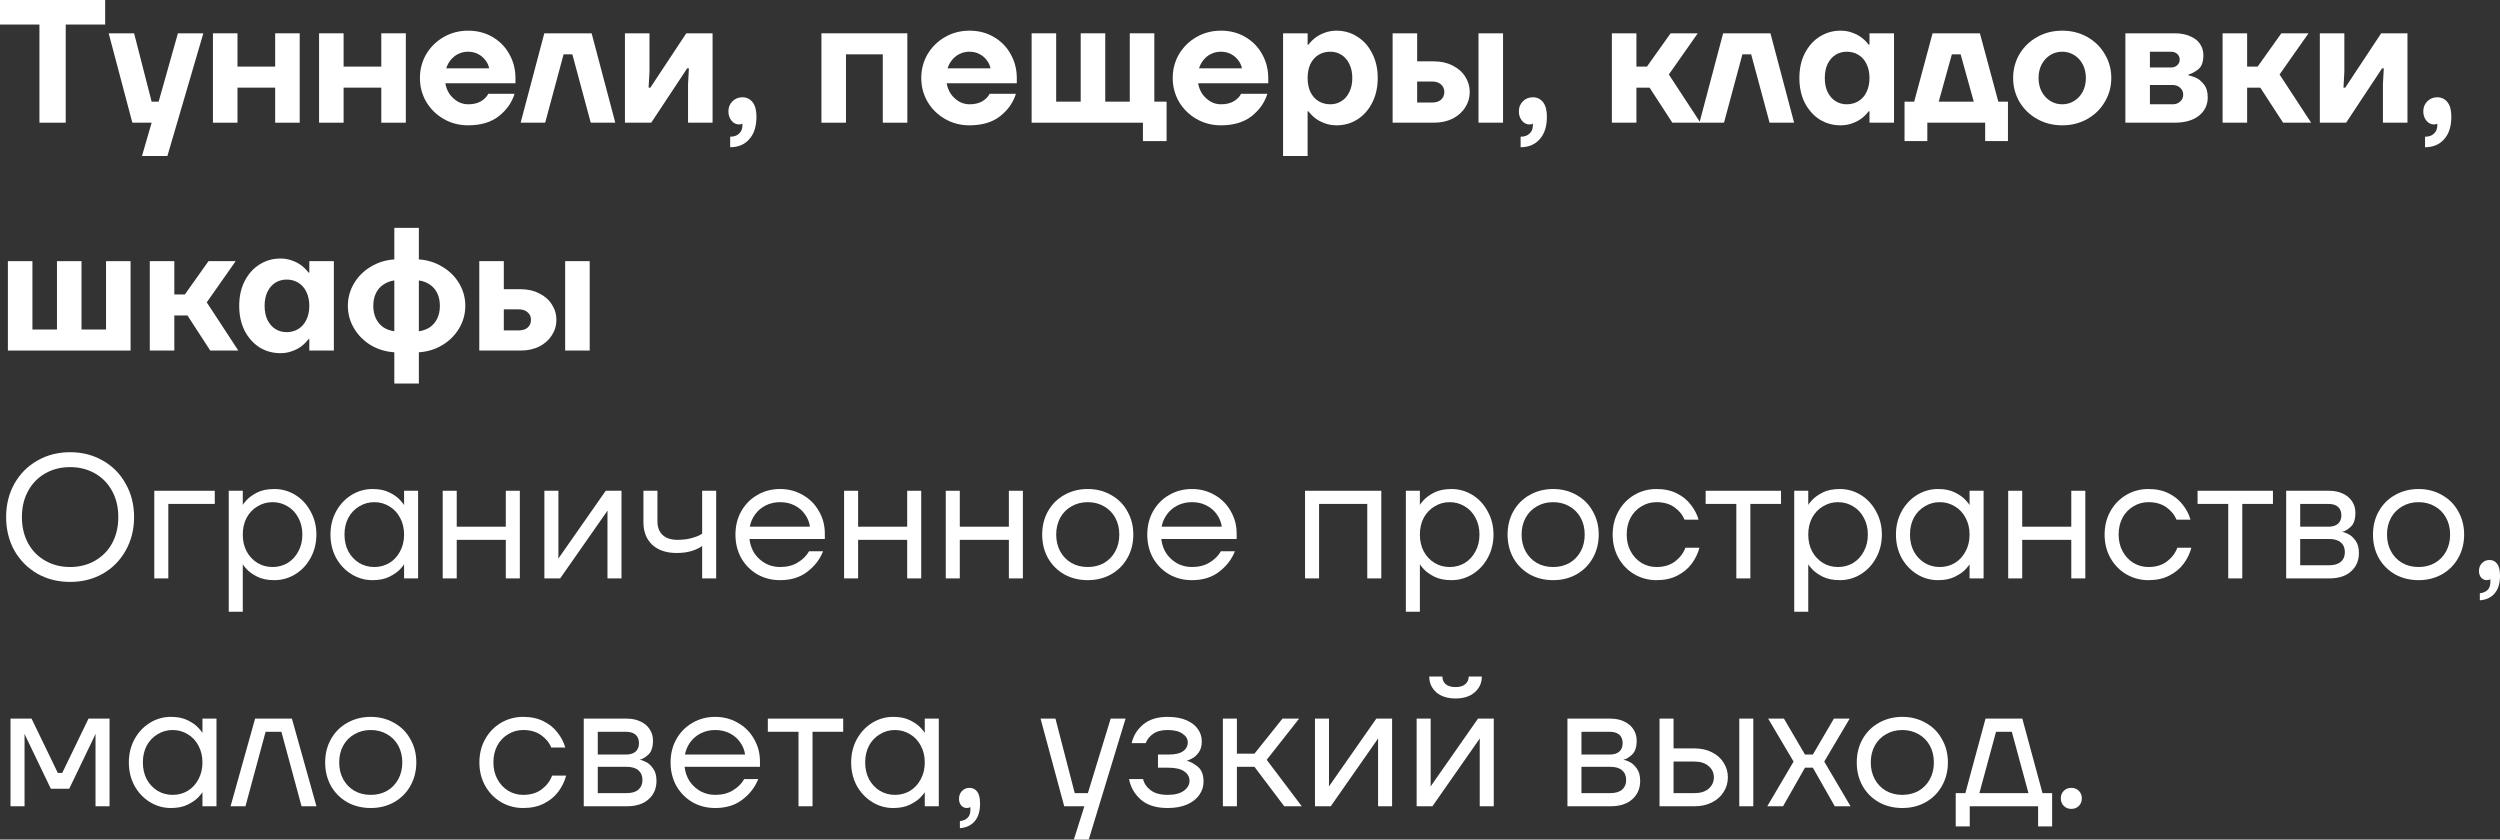 <?xml version="1.0" encoding="UTF-8"?> <svg xmlns="http://www.w3.org/2000/svg" viewBox="0 0 285.268 95.8" fill="none"><rect x="0" y="0" width="285.268" height="95.8" fill="#333333" stroke="none"/><path d="M4.5 14V2.8H0V0H12V2.8H7.5V14H4.5Z" fill="white"></path><path d="M16.202 17.8L17.302 14H15.102L12.402 3.8H15.302L17.302 11.6H18.102L20.302 3.8H23.202L19.102 17.8H16.202Z" fill="white"></path><path d="M24.298 14V3.8H27.098V7.6H31.398V3.8H34.198V14H31.398V10H27.098V14H24.298Z" fill="white"></path><path d="M36.408 14V3.8H39.208V7.6H43.508V3.8H46.308V14H43.508V10H39.208V14H36.408Z" fill="white"></path><path d="M53.417 14.3C52.404 14.3 51.477 14.06 50.637 13.58C49.797 13.1 49.131 12.447 48.637 11.62C48.157 10.793 47.917 9.887 47.917 8.9C47.917 7.913 48.157 7.007 48.637 6.18C49.131 5.353 49.797 4.7 50.637 4.22C51.477 3.74 52.404 3.5 53.417 3.5C54.457 3.5 55.384 3.74 56.197 4.22C57.024 4.7 57.664 5.353 58.117 6.18C58.584 7.007 58.817 7.913 58.817 8.9V9.5H50.817C50.884 9.927 51.037 10.327 51.277 10.7C51.531 11.06 51.844 11.353 52.217 11.58C52.59 11.793 52.991 11.9 53.417 11.9C54.004 11.9 54.49 11.787 54.877 11.56C55.277 11.32 55.557 11.033 55.717 10.7H58.717C58.41 11.7 57.81 12.553 56.917 13.26C56.024 13.953 54.857 14.3 53.417 14.3ZM55.817 7.8C55.75 7.453 55.604 7.14 55.377 6.86C55.164 6.567 54.884 6.333 54.537 6.16C54.204 5.987 53.83 5.9 53.417 5.9C53.004 5.9 52.624 5.987 52.277 6.16C51.931 6.333 51.644 6.567 51.417 6.86C51.191 7.14 51.024 7.453 50.917 7.8H55.817Z" fill="white"></path><path d="M59.409 14L62.109 3.8H67.509L70.209 14H67.409L65.309 6.2H64.309L62.209 14H59.409Z" fill="white"></path><path d="M71.31 14V3.8H74.11V8.2L74.01 10H74.21L78.31 3.8H81.31V14H78.51V9.6L78.61 7.8H78.41L74.31 14H71.31Z" fill="white"></path><path d="M83.317 15.6C83.757 15.6 84.097 15.48 84.337 15.24C84.59 15.013 84.717 14.7 84.717 14.3C84.717 14.273 84.717 14.24 84.717 14.2C84.717 14.16 84.717 14.127 84.717 14.1C84.637 14.167 84.504 14.2 84.317 14.2C83.997 14.2 83.717 14.06 83.477 13.78C83.237 13.487 83.117 13.127 83.117 12.7C83.117 12.247 83.271 11.867 83.577 11.56C83.884 11.253 84.264 11.1 84.717 11.1C85.197 11.1 85.584 11.287 85.877 11.66C86.17 12.033 86.317 12.58 86.317 13.3C86.317 14.42 86.044 15.28 85.497 15.88C84.964 16.493 84.237 16.8 83.317 16.8V15.6Z" fill="white"></path><path d="M93.732 14V3.8H103.532V14H100.732V6.2H96.532V14H93.732Z" fill="white"></path><path d="M110.624 14.3C109.611 14.3 108.684 14.06 107.844 13.58C107.004 13.1 106.337 12.447 105.844 11.62C105.364 10.793 105.124 9.887 105.124 8.9C105.124 7.913 105.364 7.007 105.844 6.18C106.337 5.353 107.004 4.7 107.844 4.22C108.684 3.74 109.611 3.5 110.624 3.5C111.664 3.5 112.591 3.74 113.404 4.22C114.231 4.7 114.871 5.353 115.324 6.18C115.791 7.007 116.024 7.913 116.024 8.9V9.5H108.024C108.091 9.927 108.244 10.327 108.484 10.7C108.738 11.06 109.051 11.353 109.424 11.58C109.797 11.793 110.198 11.9 110.624 11.9C111.211 11.9 111.698 11.787 112.084 11.56C112.484 11.32 112.764 11.033 112.924 10.7H115.924C115.617 11.7 115.017 12.553 114.124 13.26C113.231 13.953 112.064 14.3 110.624 14.3ZM113.024 7.8C112.958 7.453 112.811 7.14 112.584 6.86C112.371 6.567 112.091 6.333 111.744 6.16C111.411 5.987 111.038 5.9 110.624 5.9C110.211 5.9 109.831 5.987 109.484 6.16C109.137 6.333 108.851 6.567 108.624 6.86C108.398 7.14 108.231 7.453 108.124 7.8H113.024Z" fill="white"></path><path d="M130.416 16.1V14H117.716V3.8H120.516V11.6H123.316V3.8H126.116V11.6H128.916V3.8H131.716V11.6H133.116V16.1H130.416Z" fill="white"></path><path d="M139.316 14.3C138.302 14.3 137.376 14.06 136.536 13.58C135.696 13.1 135.029 12.447 134.536 11.62C134.056 10.793 133.816 9.887 133.816 8.9C133.816 7.913 134.056 7.007 134.536 6.18C135.029 5.353 135.696 4.7 136.536 4.22C137.376 3.74 138.302 3.5 139.316 3.5C140.356 3.5 141.282 3.74 142.096 4.22C142.922 4.7 143.562 5.353 144.016 6.18C144.482 7.007 144.716 7.913 144.716 8.9V9.5H136.716C136.782 9.927 136.936 10.327 137.176 10.7C137.429 11.06 137.742 11.353 138.116 11.58C138.489 11.793 138.889 11.9 139.316 11.9C139.902 11.9 140.389 11.787 140.776 11.56C141.176 11.32 141.456 11.033 141.616 10.7H144.616C144.309 11.7 143.709 12.553 142.816 13.26C141.922 13.953 140.756 14.3 139.316 14.3ZM141.716 7.8C141.649 7.453 141.502 7.14 141.276 6.86C141.062 6.567 140.782 6.333 140.436 6.16C140.102 5.987 139.729 5.9 139.316 5.9C138.902 5.9 138.522 5.987 138.176 6.16C137.829 6.333 137.542 6.567 137.316 6.86C137.089 7.14 136.922 7.453 136.816 7.8H141.716Z" fill="white"></path><path d="M146.408 17.8V3.8H149.208V5.1H149.308C149.508 4.82 149.761 4.56 150.068 4.32C150.374 4.08 150.734 3.887 151.148 3.74C151.561 3.58 152.015 3.5 152.508 3.5C153.374 3.5 154.161 3.727 154.868 4.18C155.588 4.62 156.154 5.253 156.568 6.08C156.995 6.893 157.208 7.833 157.208 8.9C157.208 9.967 156.995 10.913 156.568 11.74C156.154 12.553 155.588 13.187 154.868 13.64C154.161 14.08 153.374 14.3 152.508 14.3C152.015 14.3 151.561 14.22 151.148 14.06C150.734 13.913 150.374 13.72 150.068 13.48C149.761 13.24 149.508 12.98 149.308 12.7H149.208V17.8H146.408ZM151.808 11.9C152.274 11.9 152.695 11.78 153.068 11.54C153.454 11.3 153.754 10.953 153.968 10.5C154.195 10.047 154.308 9.513 154.308 8.9C154.308 8.287 154.195 7.753 153.968 7.3C153.754 6.847 153.454 6.5 153.068 6.26C152.695 6.02 152.274 5.9 151.808 5.9C151.301 5.9 150.848 6.02 150.448 6.26C150.061 6.5 149.754 6.847 149.528 7.3C149.315 7.753 149.208 8.287 149.208 8.9C149.208 9.513 149.315 10.047 149.528 10.5C149.754 10.953 150.061 11.3 150.448 11.54C150.848 11.78 151.301 11.9 151.808 11.9Z" fill="white"></path><path d="M158.908 14V3.8H161.708V7H163.608C164.421 7 165.134 7.16 165.748 7.48C166.374 7.787 166.855 8.207 167.188 8.74C167.534 9.273 167.708 9.86 167.708 10.5C167.708 11.14 167.534 11.727 167.188 12.26C166.855 12.793 166.374 13.22 165.748 13.54C165.134 13.847 164.421 14 163.608 14H158.908ZM163.408 11.7C163.848 11.7 164.188 11.593 164.428 11.38C164.681 11.153 164.808 10.86 164.808 10.5C164.808 10.14 164.681 9.853 164.428 9.64C164.188 9.413 163.848 9.3 163.408 9.3H161.708V11.7H163.408ZM168.708 14V3.8H171.508V14H168.708Z" fill="white"></path><path d="M173.513 15.6C173.952 15.6 174.292 15.48 174.533 15.24C174.786 15.013 174.912 14.7 174.912 14.3C174.912 14.273 174.912 14.24 174.912 14.2C174.912 14.16 174.912 14.127 174.912 14.1C174.833 14.167 174.699 14.2 174.513 14.2C174.193 14.2 173.913 14.06 173.672 13.78C173.432 13.487 173.313 13.127 173.313 12.7C173.313 12.247 173.466 11.867 173.772 11.56C174.079 11.253 174.459 11.1 174.912 11.1C175.393 11.1 175.779 11.287 176.073 11.66C176.366 12.033 176.512 12.58 176.512 13.3C176.512 14.42 176.239 15.28 175.693 15.88C175.159 16.493 174.433 16.8 173.513 16.8V15.6Z" fill="white"></path><path d="M183.927 14V3.8H186.727V7.6H187.927L190.627 3.8H193.727L190.427 8.5L194.027 14H190.827L188.227 10H186.727V14H183.927Z" fill="white"></path><path d="M193.921 14L196.621 3.8H202.021L204.721 14H201.921L199.821 6.2H198.821L196.721 14H193.921Z" fill="white"></path><path d="M210.022 14.3C209.155 14.3 208.362 14.08 207.642 13.64C206.935 13.187 206.369 12.553 205.942 11.74C205.529 10.913 205.322 9.967 205.322 8.9C205.322 7.833 205.529 6.893 205.942 6.08C206.369 5.253 206.935 4.62 207.642 4.18C208.362 3.727 209.155 3.5 210.022 3.5C210.515 3.5 210.969 3.58 211.382 3.74C211.795 3.887 212.155 4.08 212.462 4.32C212.768 4.56 213.022 4.82 213.222 5.1H213.322V3.8H216.122V14H213.322V12.7H213.222C213.022 12.98 212.768 13.24 212.462 13.48C212.155 13.72 211.795 13.913 211.382 14.06C210.969 14.22 210.515 14.3 210.022 14.3ZM210.722 11.9C211.228 11.9 211.675 11.78 212.062 11.54C212.462 11.3 212.768 10.953 212.982 10.5C213.209 10.047 213.322 9.513 213.322 8.9C213.322 8.287 213.209 7.753 212.982 7.3C212.768 6.847 212.462 6.5 212.062 6.26C211.675 6.02 211.228 5.9 210.722 5.9C210.255 5.9 209.829 6.02 209.442 6.26C209.068 6.5 208.768 6.847 208.542 7.3C208.329 7.753 208.222 8.287 208.222 8.9C208.222 9.513 208.329 10.047 208.542 10.5C208.768 10.953 209.068 11.3 209.442 11.54C209.829 11.78 210.255 11.9 210.722 11.9Z" fill="white"></path><path d="M217.322 16.1V11.6H218.422L220.522 3.8H225.922L228.022 11.6H229.122V16.1H226.522V14H219.922V16.1H217.322ZM221.222 11.6H225.222L223.722 6.2H222.722L221.222 11.6Z" fill="white"></path><path d="M235.314 14.3C234.261 14.3 233.307 14.06 232.454 13.58C231.601 13.1 230.927 12.447 230.434 11.62C229.954 10.793 229.714 9.887 229.714 8.9C229.714 7.913 229.954 7.007 230.434 6.18C230.927 5.353 231.601 4.7 232.454 4.22C233.307 3.74 234.261 3.5 235.314 3.5C236.367 3.5 237.321 3.74 238.174 4.22C239.027 4.7 239.694 5.353 240.174 6.18C240.667 7.007 240.914 7.913 240.914 8.9C240.914 9.887 240.667 10.793 240.174 11.62C239.694 12.447 239.027 13.1 238.174 13.58C237.321 14.06 236.367 14.3 235.314 14.3ZM235.314 11.9C235.807 11.9 236.261 11.773 236.674 11.52C237.087 11.267 237.414 10.913 237.654 10.46C237.894 10.007 238.014 9.487 238.014 8.9C238.014 8.313 237.894 7.793 237.654 7.34C237.414 6.887 237.087 6.533 236.674 6.28C236.261 6.027 235.807 5.9 235.314 5.9C234.821 5.9 234.367 6.027 233.954 6.28C233.541 6.533 233.214 6.887 232.974 7.34C232.734 7.793 232.614 8.313 232.614 8.9C232.614 9.487 232.734 10.007 232.974 10.46C233.214 10.913 233.541 11.267 233.954 11.52C234.367 11.773 234.821 11.9 235.314 11.9Z" fill="white"></path><path d="M242.521 14V3.8H248.121C248.828 3.8 249.428 3.913 249.922 4.14C250.429 4.353 250.801 4.647 251.041 5.02C251.296 5.393 251.42 5.82 251.42 6.3C251.42 7.073 251.221 7.613 250.821 7.92C250.421 8.227 250.054 8.42 249.721 8.5V8.6C249.907 8.627 250.169 8.707 250.501 8.84C250.833 8.973 251.153 9.227 251.46 9.6C251.768 9.973 251.92 10.473 251.92 11.1C251.92 11.953 251.588 12.653 250.921 13.2C250.254 13.733 249.321 14 248.121 14H242.521ZM247.921 11.9C248.268 11.9 248.554 11.793 248.781 11.58C249.008 11.367 249.121 11.107 249.121 10.8C249.121 10.493 249.008 10.233 248.781 10.02C248.554 9.807 248.268 9.7 247.921 9.7H245.321V11.9H247.921ZM247.721 7.7C248.014 7.7 248.255 7.613 248.441 7.44C248.628 7.267 248.721 7.053 248.721 6.8C248.721 6.547 248.628 6.333 248.441 6.16C248.255 5.987 248.014 5.9 247.721 5.9H245.321V7.7H247.721Z" fill="white"></path><path d="M253.614 14V3.8H256.414V7.6H257.615L260.316 3.8H263.416L260.116 8.5L263.715 14H260.516L257.915 10H256.414V14H253.614Z" fill="white"></path><path d="M264.71 14V3.8H267.507V8.2L267.407 10H267.61L271.709 3.8H274.709V14H271.909V9.6L272.009 7.8H271.809L267.71 14H264.71Z" fill="white"></path><path d="M276.715 15.6C277.155 15.6 277.497 15.48 277.737 15.24C277.989 15.013 278.116 14.7 278.116 14.3C278.116 14.273 278.116 14.24 278.116 14.2C278.116 14.16 278.116 14.127 278.116 14.1C278.036 14.167 277.901 14.2 277.717 14.2C277.397 14.2 277.115 14.06 276.875 13.78C276.635 13.487 276.515 13.127 276.515 12.7C276.515 12.247 276.67 11.867 276.975 11.56C277.282 11.253 277.662 11.1 278.116 11.1C278.596 11.1 278.983 11.287 279.275 11.66C279.57 12.033 279.715 12.58 279.715 13.3C279.715 14.42 279.443 15.28 278.896 15.88C278.361 16.493 277.637 16.8 276.715 16.8V15.6Z" fill="white"></path><path d="M0.9 40V29.8H3.7V37.6H6.5V29.8H9.3V37.6H12.1V29.8H14.9V40H0.9Z" fill="white"></path><path d="M17.091 40V29.8H19.891V33.6H21.091L23.791 29.8H26.891L23.591 34.5L27.191 40H23.991L21.391 36H19.891V40H17.091Z" fill="white"></path><path d="M31.994 40.3C31.128 40.3 30.335 40.08 29.614 39.64C28.908 39.187 28.341 38.553 27.915 37.74C27.501 36.913 27.295 35.967 27.295 34.9C27.295 33.833 27.501 32.893 27.915 32.08C28.341 31.253 28.908 30.62 29.614 30.18C30.335 29.727 31.128 29.5 31.994 29.5C32.488 29.5 32.941 29.58 33.355 29.74C33.768 29.887 34.128 30.08 34.434 30.32C34.741 30.56 34.995 30.82 35.195 31.1H35.295V29.8H38.095V40H35.295V38.7H35.195C34.995 38.98 34.741 39.24 34.434 39.48C34.128 39.72 33.768 39.913 33.355 40.06C32.941 40.22 32.488 40.3 31.994 40.3ZM32.695 37.9C33.201 37.9 33.648 37.78 34.035 37.54C34.434 37.3 34.741 36.953 34.955 36.5C35.181 36.047 35.295 35.513 35.295 34.9C35.295 34.287 35.181 33.753 34.955 33.3C34.741 32.847 34.434 32.5 34.035 32.26C33.648 32.02 33.201 31.9 32.695 31.9C32.228 31.9 31.801 32.02 31.414 32.26C31.041 32.5 30.741 32.847 30.514 33.3C30.301 33.753 30.194 34.287 30.194 34.9C30.194 35.513 30.301 36.047 30.514 36.5C30.741 36.953 31.041 37.3 31.414 37.54C31.801 37.78 32.228 37.9 32.695 37.9Z" fill="white"></path><path d="M44.995 40.2C44.008 40.133 43.108 39.86 42.295 39.38C41.494 38.887 40.861 38.247 40.395 37.46C39.928 36.673 39.694 35.82 39.694 34.9C39.694 33.98 39.928 33.127 40.395 32.34C40.861 31.553 41.494 30.92 42.295 30.44C43.108 29.947 44.008 29.667 44.995 29.6V26H47.795V29.6C48.781 29.667 49.675 29.947 50.474 30.44C51.288 30.92 51.928 31.553 52.395 32.34C52.861 33.127 53.095 33.98 53.095 34.9C53.095 35.82 52.861 36.673 52.395 37.46C51.928 38.247 51.288 38.887 50.474 39.38C49.675 39.86 48.781 40.133 47.795 40.2V43.76H44.995V40.2ZM44.995 32C44.515 32.067 44.095 32.227 43.734 32.48C43.374 32.72 43.094 33.047 42.895 33.46C42.695 33.873 42.595 34.353 42.595 34.9C42.595 35.447 42.695 35.927 42.895 36.34C43.094 36.753 43.374 37.087 43.734 37.34C44.095 37.58 44.515 37.733 44.995 37.8V32ZM47.795 37.8C48.274 37.733 48.695 37.58 49.055 37.34C49.415 37.087 49.695 36.753 49.894 36.34C50.094 35.927 50.194 35.447 50.194 34.9C50.194 34.353 50.094 33.873 49.894 33.46C49.695 33.047 49.415 32.72 49.055 32.48C48.695 32.227 48.274 32.067 47.795 32V37.8Z" fill="white"></path><path d="M54.689 40V29.8H57.489V33H59.389C60.202 33 60.916 33.16 61.529 33.48C62.156 33.787 62.636 34.207 62.969 34.74C63.316 35.273 63.489 35.86 63.489 36.5C63.489 37.14 63.316 37.727 62.969 38.26C62.636 38.793 62.156 39.22 61.529 39.54C60.916 39.847 60.202 40 59.389 40H54.689ZM59.189 37.7C59.629 37.7 59.969 37.593 60.209 37.38C60.462 37.153 60.589 36.86 60.589 36.5C60.589 36.14 60.462 35.853 60.209 35.64C59.969 35.413 59.629 35.3 59.189 35.3H57.489V37.7H59.189ZM64.489 40V29.8H67.289V40H64.489Z" fill="white"></path><path d="M8 66.4C6.613 66.4 5.367 66.087 4.26 65.46C3.153 64.82 2.28 63.94 1.64 62.82C1.013 61.687 0.7 60.413 0.7 59C0.7 57.587 1.013 56.32 1.64 55.2C2.28 54.067 3.153 53.187 4.26 52.56C5.367 51.92 6.613 51.6 8 51.6C9.387 51.6 10.633 51.92 11.74 52.56C12.847 53.187 13.713 54.067 14.34 55.2C14.98 56.32 15.3 57.587 15.3 59C15.3 60.413 14.98 61.687 14.34 62.82C13.713 63.94 12.847 64.82 11.74 65.46C10.633 66.087 9.387 66.4 8 66.4ZM8 64.7C9.053 64.7 10 64.46 10.84 63.98C11.68 63.5 12.333 62.833 12.8 61.98C13.267 61.113 13.5 60.12 13.5 59C13.5 57.88 13.267 56.893 12.8 56.04C12.333 55.173 11.68 54.5 10.84 54.02C10 53.54 9.053 53.3 8 53.3C6.947 53.3 6 53.54 5.16 54.02C4.32 54.5 3.667 55.173 3.2 56.04C2.733 56.893 2.5 57.88 2.5 59C2.5 60.12 2.733 61.113 3.2 61.98C3.667 62.833 4.32 63.5 5.16 63.98C6 64.46 6.947 64.7 8 64.7Z" fill="white"></path><path d="M17.606 66V56H24.506V57.5H19.206V66H17.606Z" fill="white"></path><path d="M26.102 69.8V56H27.702V57.6H27.722C27.722 57.547 27.862 57.367 28.142 57.06C28.422 56.753 28.822 56.467 29.342 56.2C29.876 55.933 30.529 55.8 31.302 55.8C32.169 55.8 32.969 56.027 33.702 56.48C34.436 56.933 35.016 57.56 35.442 58.36C35.882 59.147 36.102 60.027 36.102 61C36.102 61.973 35.882 62.86 35.442 63.66C35.016 64.447 34.436 65.067 33.702 65.52C32.969 65.973 32.169 66.2 31.302 66.2C30.529 66.2 29.876 66.067 29.342 65.8C28.822 65.533 28.422 65.247 28.142 64.94C27.862 64.633 27.722 64.453 27.722 64.4H27.702V69.8H26.102ZM31.102 64.7C31.729 64.7 32.302 64.547 32.822 64.24C33.342 63.92 33.749 63.48 34.042 62.92C34.349 62.36 34.502 61.72 34.502 61C34.502 60.28 34.349 59.64 34.042 59.08C33.749 58.52 33.342 58.087 32.822 57.78C32.302 57.46 31.729 57.3 31.102 57.3C30.476 57.3 29.902 57.46 29.382 57.78C28.862 58.087 28.449 58.52 28.142 59.08C27.849 59.64 27.702 60.28 27.702 61C27.702 61.72 27.849 62.36 28.142 62.92C28.449 63.48 28.862 63.92 29.382 64.24C29.902 64.547 30.476 64.7 31.102 64.7Z" fill="white"></path><path d="M42.509 66.2C41.643 66.2 40.843 65.973 40.109 65.52C39.376 65.067 38.789 64.447 38.349 63.66C37.923 62.86 37.709 61.973 37.709 61C37.709 60.027 37.923 59.147 38.349 58.36C38.789 57.56 39.376 56.933 40.109 56.48C40.843 56.027 41.643 55.8 42.509 55.8C43.283 55.8 43.929 55.933 44.449 56.2C44.983 56.467 45.389 56.76 45.669 57.08C45.949 57.387 46.089 57.567 46.089 57.62H46.109V56H47.709V66H46.109V64.4H46.089C46.089 64.453 45.949 64.633 45.669 64.94C45.389 65.247 44.983 65.533 44.449 65.8C43.929 66.067 43.283 66.2 42.509 66.2ZM42.709 64.7C43.336 64.7 43.909 64.547 44.429 64.24C44.949 63.92 45.356 63.48 45.649 62.92C45.956 62.36 46.109 61.72 46.109 61C46.109 60.28 45.956 59.64 45.649 59.08C45.356 58.52 44.949 58.087 44.429 57.78C43.909 57.46 43.336 57.3 42.709 57.3C42.083 57.3 41.509 57.46 40.989 57.78C40.469 58.087 40.056 58.52 39.749 59.08C39.456 59.64 39.309 60.28 39.309 61C39.309 61.72 39.456 62.36 39.749 62.92C40.056 63.48 40.469 63.92 40.989 64.24C41.509 64.547 42.083 64.7 42.709 64.7Z" fill="white"></path><path d="M50.516 66V56H52.116V60.1H57.716V56H59.316V66H57.716V61.6H52.116V66H50.516Z" fill="white"></path><path d="M62.118 66V56H63.718V63.5L63.698 63.7H63.738L69.118 56H70.918V66H69.318V58.5L69.338 58.3H69.298L63.918 66H62.118Z" fill="white"></path><path d="M80.12 62.3C79.813 62.527 79.406 62.72 78.9 62.88C78.406 63.027 77.846 63.1 77.219 63.1C76.033 63.1 75.099 62.787 74.419 62.16C73.753 61.52 73.42 60.667 73.42 59.6V56H75.019V59.5C75.019 60.153 75.213 60.667 75.6 61.04C75.999 61.413 76.573 61.6 77.32 61.6C77.906 61.6 78.439 61.533 78.92 61.4C79.413 61.267 79.813 61.1 80.12 60.9V56H81.72V66H80.12V62.3Z" fill="white"></path><path d="M89.02 66.2C88.06 66.2 87.194 65.98 86.42 65.54C85.647 65.087 85.034 64.467 84.58 63.68C84.14 62.88 83.92 61.987 83.92 61C83.92 60.013 84.14 59.127 84.58 58.34C85.034 57.54 85.647 56.92 86.42 56.48C87.194 56.027 88.06 55.8 89.02 55.8C89.967 55.8 90.827 56.027 91.6 56.48C92.387 56.92 93 57.533 93.44 58.32C93.894 59.093 94.12 59.953 94.12 60.9V61.5H85.52C85.587 62.113 85.78 62.667 86.1 63.16C86.434 63.64 86.854 64.02 87.36 64.3C87.867 64.567 88.42 64.7 89.02 64.7C89.807 64.7 90.48 64.527 91.04 64.18C91.614 63.833 92.04 63.407 92.32 62.9H93.92C93.56 63.82 92.96 64.6 92.12 65.24C91.294 65.88 90.26 66.2 89.02 66.2ZM92.42 60.1C92.354 59.593 92.167 59.127 91.86 58.7C91.567 58.273 91.174 57.933 90.68 57.68C90.187 57.427 89.634 57.3 89.02 57.3C88.407 57.3 87.854 57.427 87.36 57.68C86.867 57.933 86.467 58.273 86.16 58.7C85.854 59.127 85.654 59.593 85.56 60.1H92.42Z" fill="white"></path><path d="M96.317 66V56H97.917V60.1H103.517V56H105.117V66H103.517V61.6H97.917V66H96.317Z" fill="white"></path><path d="M107.919 66V56H109.519V60.1H115.119V56H116.719V66H115.119V61.6H109.519V66H107.919Z" fill="white"></path><path d="M124.12 66.2C123.134 66.2 122.24 65.98 121.44 65.54C120.654 65.087 120.034 64.467 119.58 63.68C119.14 62.88 118.92 61.987 118.92 61C118.92 60.013 119.14 59.127 119.58 58.34C120.034 57.54 120.654 56.92 121.44 56.48C122.24 56.027 123.134 55.8 124.12 55.8C125.107 55.8 125.994 56.027 126.78 56.48C127.58 56.92 128.2 57.54 128.64 58.34C129.094 59.127 129.32 60.013 129.32 61C129.32 61.987 129.094 62.88 128.64 63.68C128.2 64.467 127.58 65.087 126.78 65.54C125.994 65.98 125.107 66.2 124.12 66.2ZM124.12 64.7C124.814 64.7 125.434 64.547 125.98 64.24C126.527 63.92 126.954 63.48 127.26 62.92C127.567 62.36 127.72 61.72 127.72 61C127.72 60.28 127.567 59.64 127.26 59.08C126.954 58.52 126.527 58.087 125.98 57.78C125.434 57.46 124.814 57.3 124.12 57.3C123.427 57.3 122.807 57.46 122.26 57.78C121.714 58.087 121.287 58.52 120.98 59.08C120.674 59.64 120.52 60.28 120.52 61C120.52 61.72 120.674 62.36 120.98 62.92C121.287 63.48 121.714 63.92 122.26 64.24C122.807 64.547 123.427 64.7 124.12 64.7Z" fill="white"></path><path d="M136.013 66.2C135.052 66.2 134.186 65.98 133.412 65.54C132.639 65.087 132.026 64.467 131.572 63.68C131.133 62.88 130.913 61.987 130.913 61C130.913 60.013 131.133 59.127 131.572 58.34C132.026 57.54 132.639 56.92 133.412 56.48C134.186 56.027 135.052 55.8 136.013 55.8C136.959 55.8 137.819 56.027 138.593 56.48C139.379 56.92 139.992 57.533 140.433 58.32C140.886 59.093 141.112 59.953 141.112 60.9V61.5H132.512C132.579 62.113 132.772 62.667 133.092 63.16C133.426 63.64 133.846 64.02 134.352 64.3C134.859 64.567 135.413 64.7 136.013 64.7C136.799 64.7 137.472 64.527 138.032 64.18C138.606 63.833 139.032 63.407 139.312 62.9H140.913C140.552 63.82 139.952 64.6 139.113 65.24C138.286 65.88 137.253 66.2 136.013 66.2ZM139.413 60.1C139.346 59.593 139.159 59.127 138.853 58.7C138.559 58.273 138.166 57.933 137.673 57.68C137.179 57.427 136.626 57.3 136.013 57.3C135.399 57.3 134.846 57.427 134.352 57.68C133.859 57.933 133.459 58.273 133.152 58.7C132.846 59.127 132.646 59.593 132.552 60.1H139.413Z" fill="white"></path><path d="M148.915 66V56H157.615V66H156.015V57.5H150.515V66H148.915Z" fill="white"></path><path d="M160.419 69.8V56H162.019V57.6H162.039C162.039 57.547 162.179 57.367 162.459 57.06C162.739 56.753 163.139 56.467 163.659 56.2C164.192 55.933 164.845 55.8 165.619 55.8C166.485 55.8 167.285 56.027 168.019 56.48C168.752 56.933 169.332 57.56 169.759 58.36C170.199 59.147 170.419 60.027 170.419 61C170.419 61.973 170.199 62.86 169.759 63.66C169.332 64.447 168.752 65.067 168.019 65.52C167.285 65.973 166.485 66.2 165.619 66.2C164.845 66.2 164.192 66.067 163.659 65.8C163.139 65.533 162.739 65.247 162.459 64.94C162.179 64.633 162.039 64.453 162.039 64.4H162.019V69.8H160.419ZM165.419 64.7C166.045 64.7 166.619 64.547 167.139 64.24C167.659 63.92 168.066 63.48 168.359 62.92C168.665 62.36 168.819 61.72 168.819 61C168.819 60.28 168.665 59.64 168.359 59.08C168.066 58.52 167.659 58.087 167.139 57.78C166.619 57.46 166.045 57.3 165.419 57.3C164.792 57.3 164.219 57.46 163.699 57.78C163.179 58.087 162.765 58.52 162.459 59.08C162.165 59.64 162.019 60.28 162.019 61C162.019 61.72 162.165 62.36 162.459 62.92C162.765 63.48 163.179 63.92 163.699 64.24C164.219 64.547 164.792 64.7 165.419 64.7Z" fill="white"></path><path d="M177.226 66.2C176.239 66.2 175.346 65.98 174.546 65.54C173.759 65.087 173.139 64.467 172.686 63.68C172.246 62.88 172.026 61.987 172.026 61C172.026 60.013 172.246 59.127 172.686 58.34C173.139 57.54 173.759 56.92 174.546 56.48C175.346 56.027 176.239 55.8 177.226 55.8C178.213 55.8 179.099 56.027 179.886 56.48C180.686 56.92 181.306 57.54 181.746 58.34C182.199 59.127 182.426 60.013 182.426 61C182.426 61.987 182.199 62.88 181.746 63.68C181.306 64.467 180.686 65.087 179.886 65.54C179.099 65.98 178.213 66.2 177.226 66.2ZM177.226 64.7C177.919 64.7 178.539 64.547 179.086 64.24C179.632 63.92 180.059 63.48 180.366 62.92C180.673 62.36 180.826 61.72 180.826 61C180.826 60.28 180.673 59.64 180.366 59.08C180.059 58.52 179.632 58.087 179.086 57.78C178.539 57.46 177.919 57.3 177.226 57.3C176.532 57.3 175.912 57.46 175.366 57.78C174.819 58.087 174.392 58.52 174.086 59.08C173.779 59.64 173.626 60.28 173.626 61C173.626 61.72 173.779 62.36 174.086 62.92C174.392 63.48 174.819 63.92 175.366 64.24C175.912 64.547 176.532 64.7 177.226 64.7Z" fill="white"></path><path d="M189.018 66.2C188.098 66.2 187.251 65.973 186.478 65.52C185.718 65.067 185.118 64.447 184.678 63.66C184.238 62.873 184.018 61.987 184.018 61C184.018 60.013 184.238 59.127 184.678 58.34C185.118 57.553 185.718 56.933 186.478 56.48C187.251 56.027 188.098 55.8 189.018 55.8C189.911 55.8 190.685 55.967 191.338 56.3C192.005 56.633 192.538 57.067 192.938 57.6C193.351 58.12 193.645 58.687 193.818 59.3H192.218C191.991 58.74 191.605 58.267 191.058 57.88C190.511 57.493 189.831 57.3 189.018 57.3C188.391 57.3 187.818 57.46 187.298 57.78C186.778 58.087 186.365 58.52 186.058 59.08C185.765 59.64 185.618 60.28 185.618 61C185.618 61.72 185.771 62.36 186.078 62.92C186.385 63.48 186.798 63.92 187.318 64.24C187.838 64.547 188.405 64.7 189.018 64.7C189.871 64.7 190.578 64.487 191.138 64.06C191.698 63.633 192.091 63.113 192.318 62.5H193.918C193.745 63.153 193.451 63.76 193.038 64.32C192.625 64.88 192.078 65.333 191.398 65.68C190.731 66.027 189.938 66.2 189.018 66.2Z" fill="white"></path><path d="M198.127 66V57.5H194.627V56H203.227V57.5H199.727V66H198.127Z" fill="white"></path><path d="M204.735 69.8V56H206.335V57.6H206.355C206.355 57.547 206.495 57.367 206.775 57.06C207.055 56.753 207.455 56.467 207.975 56.2C208.508 55.933 209.162 55.8 209.935 55.8C210.802 55.8 211.602 56.027 212.335 56.48C213.068 56.933 213.648 57.56 214.075 58.36C214.515 59.147 214.735 60.027 214.735 61C214.735 61.973 214.515 62.86 214.075 63.66C213.648 64.447 213.068 65.067 212.335 65.52C211.602 65.973 210.802 66.2 209.935 66.2C209.162 66.2 208.508 66.067 207.975 65.8C207.455 65.533 207.055 65.247 206.775 64.94C206.495 64.633 206.355 64.453 206.355 64.4H206.335V69.8H204.735ZM209.735 64.7C210.362 64.7 210.935 64.547 211.455 64.24C211.975 63.92 212.382 63.48 212.675 62.92C212.982 62.36 213.135 61.72 213.135 61C213.135 60.28 212.982 59.64 212.675 59.08C212.382 58.52 211.975 58.087 211.455 57.78C210.935 57.46 210.362 57.3 209.735 57.3C209.108 57.3 208.535 57.46 208.015 57.78C207.495 58.087 207.082 58.52 206.775 59.08C206.482 59.64 206.335 60.28 206.335 61C206.335 61.72 206.482 62.36 206.775 62.92C207.082 63.48 207.495 63.92 208.015 64.24C208.535 64.547 209.108 64.7 209.735 64.7Z" fill="white"></path><path d="M221.142 66.2C220.276 66.2 219.475 65.973 218.742 65.52C218.009 65.067 217.422 64.447 216.982 63.66C216.556 62.86 216.342 61.973 216.342 61C216.342 60.027 216.556 59.147 216.982 58.36C217.422 57.56 218.009 56.933 218.742 56.48C219.475 56.027 220.276 55.8 221.142 55.8C221.915 55.8 222.562 55.933 223.082 56.2C223.616 56.467 224.022 56.76 224.302 57.08C224.582 57.387 224.722 57.567 224.722 57.62H224.742V56H226.342V66H224.742V64.4H224.722C224.722 64.453 224.582 64.633 224.302 64.94C224.022 65.247 223.616 65.533 223.082 65.8C222.562 66.067 221.915 66.2 221.142 66.2ZM221.342 64.7C221.969 64.7 222.542 64.547 223.062 64.24C223.582 63.92 223.989 63.48 224.282 62.92C224.589 62.36 224.742 61.72 224.742 61C224.742 60.28 224.589 59.64 224.282 59.08C223.989 58.52 223.582 58.087 223.062 57.78C222.542 57.46 221.969 57.3 221.342 57.3C220.715 57.3 220.142 57.46 219.622 57.78C219.102 58.087 218.689 58.52 218.382 59.08C218.089 59.64 217.942 60.28 217.942 61C217.942 61.72 218.089 62.36 218.382 62.92C218.689 63.48 219.102 63.92 219.622 64.24C220.142 64.547 220.715 64.7 221.342 64.7Z" fill="white"></path><path d="M229.149 66V56H230.749V60.1H236.349V56H237.949V66H236.349V61.6H230.749V66H229.149Z" fill="white"></path><path d="M245.151 66.2C244.231 66.2 243.384 65.973 242.611 65.52C241.851 65.067 241.251 64.447 240.811 63.66C240.371 62.873 240.151 61.987 240.151 61C240.151 60.013 240.371 59.127 240.811 58.34C241.251 57.553 241.851 56.933 242.611 56.48C243.384 56.027 244.231 55.8 245.151 55.8C246.044 55.8 246.817 55.967 247.471 56.3C248.137 56.633 248.671 57.067 249.071 57.6C249.484 58.12 249.777 58.687 249.952 59.3H248.351C248.124 58.74 247.737 58.267 247.191 57.88C246.644 57.493 245.964 57.3 245.151 57.3C244.524 57.3 243.951 57.46 243.431 57.78C242.911 58.087 242.497 58.52 242.191 59.08C241.897 59.64 241.751 60.28 241.751 61C241.751 61.72 241.904 62.36 242.211 62.92C242.517 63.48 242.931 63.92 243.451 64.24C243.971 64.547 244.538 64.7 245.151 64.7C246.004 64.7 246.711 64.487 247.271 64.06C247.831 63.633 248.224 63.113 248.451 62.5H250.052C249.877 63.153 249.584 63.76 249.171 64.32C248.757 64.88 248.211 65.333 247.531 65.68C246.864 66.027 246.071 66.2 245.151 66.2Z" fill="white"></path><path d="M254.258 66V57.5H250.759V56H259.359V57.5H255.859V66H254.258Z" fill="white"></path><path d="M260.868 66V56H265.769C266.381 56 266.915 56.113 267.368 56.34C267.822 56.553 268.167 56.853 268.409 57.24C268.649 57.613 268.769 58.033 268.769 58.5C268.769 59.247 268.594 59.78 268.247 60.1C267.902 60.42 267.582 60.613 267.288 60.68H267.268V60.7H267.288C267.475 60.727 267.707 60.813 267.987 60.96C268.267 61.093 268.534 61.34 268.789 61.7C269.041 62.047 269.169 62.513 269.169 63.1C269.169 63.967 268.869 64.667 268.267 65.2C267.682 65.733 266.855 66 265.789 66H260.868ZM265.769 64.5C266.356 64.5 266.8 64.367 267.108 64.1C267.415 63.833 267.567 63.467 267.567 63C267.567 62.533 267.415 62.167 267.108 61.9C266.8 61.633 266.356 61.5 265.769 61.5H262.469V64.5H265.769ZM265.669 60.1C266.161 60.1 266.536 59.987 266.788 59.76C267.04 59.533 267.168 59.213 267.168 58.8C267.168 58.387 267.04 58.067 266.788 57.84C266.536 57.613 266.161 57.5 265.669 57.5H262.469V60.1H265.669Z" fill="white"></path><path d="M275.976 66.2C274.989 66.2 274.095 65.98 273.295 65.54C272.508 65.087 271.889 64.467 271.437 63.68C270.995 62.88 270.775 61.987 270.775 61C270.775 60.013 270.995 59.127 271.437 58.34C271.889 57.54 272.508 56.92 273.295 56.48C274.095 56.027 274.989 55.8 275.976 55.8C276.962 55.8 277.849 56.027 278.636 56.48C279.435 56.92 280.055 57.54 280.497 58.34C280.949 59.127 281.176 60.013 281.176 61C281.176 61.987 280.949 62.88 280.497 63.68C280.055 64.467 279.435 65.087 278.636 65.54C277.849 65.98 276.962 66.2 275.976 66.2ZM275.976 64.7C276.67 64.7 277.289 64.547 277.836 64.24C278.384 63.92 278.808 63.48 279.115 62.92C279.423 62.36 279.575 61.72 279.575 61C279.575 60.28 279.423 59.64 279.115 59.08C278.808 58.52 278.384 58.087 277.836 57.78C277.289 57.46 276.67 57.3 275.976 57.3C275.284 57.3 274.662 57.46 274.117 57.78C273.57 58.087 273.143 58.52 272.836 59.08C272.528 59.64 272.376 60.28 272.376 61C272.376 61.72 272.528 62.36 272.836 62.92C273.143 63.48 273.57 63.92 274.117 64.24C274.662 64.547 275.284 64.7 275.976 64.7Z" fill="white"></path><path d="M282.967 67.7C283.367 67.647 283.667 67.513 283.869 67.3C284.069 67.1 284.169 66.8 284.169 66.4C284.169 66.373 284.169 66.32 284.169 66.24C284.169 66.173 284.169 66.127 284.169 66.1C284.034 66.167 283.902 66.2 283.769 66.2C283.514 66.2 283.302 66.107 283.127 65.92C282.955 65.72 282.867 65.467 282.867 65.16C282.867 64.787 282.982 64.487 283.207 64.26C283.434 64.02 283.722 63.9 284.069 63.9C284.441 63.9 284.733 64.047 284.948 64.34C285.161 64.62 285.268 65.073 285.268 65.7C285.268 66.58 285.061 67.253 284.648 67.72C284.249 68.187 283.687 68.447 282.967 68.5V67.7Z" fill="white"></path><path d="M1.2 92V82H3.6L6.6 88.2H7.1L10.1 82H12.5V92H10.9V84L10.92 83.8H10.88L7.9 90H5.8L2.82 83.8H2.78L2.8 84V92H1.2Z" fill="white"></path><path d="M19.502 92.2C18.635 92.2 17.835 91.973 17.102 91.52C16.368 91.067 15.782 90.447 15.342 89.66C14.915 88.86 14.702 87.973 14.702 87C14.702 86.027 14.915 85.147 15.342 84.36C15.782 83.56 16.368 82.933 17.102 82.48C17.835 82.027 18.635 81.8 19.502 81.8C20.275 81.8 20.922 81.933 21.442 82.2C21.975 82.467 22.382 82.76 22.662 83.08C22.942 83.387 23.082 83.567 23.082 83.62H23.102V82H24.702V92H23.102V90.4H23.082C23.082 90.453 22.942 90.633 22.662 90.94C22.382 91.247 21.975 91.533 21.442 91.8C20.922 92.067 20.275 92.2 19.502 92.2ZM19.702 90.7C20.328 90.7 20.902 90.547 21.422 90.24C21.942 89.92 22.348 89.48 22.642 88.92C22.948 88.36 23.102 87.72 23.102 87C23.102 86.28 22.948 85.64 22.642 85.08C22.348 84.52 21.942 84.087 21.422 83.78C20.902 83.46 20.328 83.3 19.702 83.3C19.075 83.3 18.502 83.46 17.982 83.78C17.462 84.087 17.048 84.52 16.742 85.08C16.448 85.64 16.302 86.28 16.302 87C16.302 87.72 16.448 88.36 16.742 88.92C17.048 89.48 17.462 89.92 17.982 90.24C18.502 90.547 19.075 90.7 19.702 90.7Z" fill="white"></path><path d="M26.309 92L29.109 82H33.309L36.109 92H34.409L32.109 83.5H30.309L28.009 92H26.309Z" fill="white"></path><path d="M42.304 92.2C41.317 92.2 40.424 91.98 39.624 91.54C38.837 91.087 38.217 90.467 37.764 89.68C37.324 88.88 37.104 87.987 37.104 87C37.104 86.013 37.324 85.127 37.764 84.34C38.217 83.54 38.837 82.92 39.624 82.48C40.424 82.027 41.317 81.8 42.304 81.8C43.291 81.8 44.177 82.027 44.964 82.48C45.764 82.92 46.384 83.54 46.824 84.34C47.277 85.127 47.504 86.013 47.504 87C47.504 87.987 47.277 88.88 46.824 89.68C46.384 90.467 45.764 91.087 44.964 91.54C44.177 91.98 43.291 92.2 42.304 92.2ZM42.304 90.7C42.997 90.7 43.617 90.547 44.164 90.24C44.711 89.92 45.137 89.48 45.444 88.92C45.751 88.36 45.904 87.72 45.904 87C45.904 86.28 45.751 85.64 45.444 85.08C45.137 84.52 44.711 84.087 44.164 83.78C43.617 83.46 42.997 83.3 42.304 83.3C41.611 83.3 40.991 83.46 40.444 83.78C39.897 84.087 39.471 84.52 39.164 85.08C38.857 85.64 38.704 86.28 38.704 87C38.704 87.72 38.857 88.36 39.164 88.92C39.471 89.48 39.897 89.92 40.444 90.24C40.991 90.547 41.611 90.7 42.304 90.7Z" fill="white"></path><path d="M59.702 92.2C58.782 92.2 57.935 91.973 57.162 91.52C56.402 91.067 55.802 90.447 55.361 89.66C54.922 88.873 54.702 87.987 54.702 87C54.702 86.013 54.922 85.127 55.361 84.34C55.802 83.553 56.402 82.933 57.162 82.48C57.935 82.027 58.782 81.8 59.702 81.8C60.595 81.8 61.368 81.967 62.022 82.3C62.688 82.633 63.222 83.067 63.621 83.6C64.035 84.12 64.328 84.687 64.502 85.3H62.902C62.675 84.74 62.288 84.267 61.742 83.88C61.195 83.493 60.515 83.3 59.702 83.3C59.075 83.3 58.502 83.46 57.982 83.78C57.462 84.087 57.048 84.52 56.742 85.08C56.448 85.64 56.301 86.28 56.301 87C56.301 87.72 56.455 88.36 56.762 88.92C57.068 89.48 57.481 89.92 58.002 90.24C58.522 90.547 59.088 90.7 59.702 90.7C60.555 90.7 61.262 90.487 61.821 90.06C62.382 89.633 62.775 89.113 63.002 88.5H64.601C64.428 89.153 64.135 89.76 63.722 90.32C63.308 90.88 62.761 91.333 62.081 91.68C61.415 92.027 60.622 92.2 59.702 92.2Z" fill="white"></path><path d="M66.61 92V82H71.51C72.124 82 72.657 82.113 73.11 82.34C73.563 82.553 73.91 82.853 74.15 83.24C74.39 83.613 74.51 84.033 74.51 84.5C74.51 85.247 74.337 85.78 73.99 86.1C73.644 86.42 73.324 86.613 73.03 86.68H73.01V86.7H73.03C73.217 86.727 73.45 86.813 73.73 86.96C74.01 87.093 74.277 87.34 74.53 87.7C74.783 88.047 74.91 88.513 74.91 89.1C74.91 89.967 74.61 90.667 74.01 91.2C73.424 91.733 72.597 92 71.53 92H66.61ZM71.51 90.5C72.097 90.5 72.543 90.367 72.85 90.1C73.157 89.833 73.31 89.467 73.31 89C73.31 88.533 73.157 88.167 72.85 87.9C72.543 87.633 72.097 87.5 71.51 87.5H68.21V90.5H71.51ZM71.41 86.1C71.904 86.1 72.277 85.987 72.53 85.76C72.784 85.533 72.91 85.213 72.91 84.8C72.91 84.387 72.784 84.067 72.53 83.84C72.277 83.613 71.904 83.5 71.41 83.5H68.21V86.1H71.41Z" fill="white"></path><path d="M81.618 92.2C80.658 92.2 79.791 91.98 79.018 91.54C78.245 91.087 77.631 90.467 77.178 89.68C76.738 88.88 76.518 87.987 76.518 87C76.518 86.013 76.738 85.127 77.178 84.34C77.631 83.54 78.245 82.92 79.018 82.48C79.791 82.027 80.658 81.8 81.618 81.8C82.565 81.8 83.425 82.027 84.198 82.48C84.985 82.92 85.598 83.533 86.038 84.32C86.491 85.093 86.718 85.953 86.718 86.9V87.5H78.118C78.185 88.113 78.378 88.667 78.698 89.16C79.031 89.64 79.451 90.02 79.958 90.3C80.465 90.567 81.018 90.7 81.618 90.7C82.405 90.7 83.078 90.527 83.638 90.18C84.211 89.833 84.638 89.407 84.918 88.9H86.518C86.158 89.82 85.558 90.6 84.718 91.24C83.891 91.88 82.858 92.2 81.618 92.2ZM85.018 86.1C84.951 85.593 84.765 85.127 84.458 84.7C84.165 84.273 83.771 83.933 83.278 83.68C82.785 83.427 82.231 83.3 81.618 83.3C81.005 83.3 80.451 83.427 79.958 83.68C79.465 83.933 79.065 84.273 78.758 84.7C78.451 85.127 78.251 85.593 78.158 86.1H85.018Z" fill="white"></path><path d="M91.115 92V83.5H87.615V82H96.215V83.5H92.715V92H91.115Z" fill="white"></path><path d="M101.923 92.2C101.057 92.2 100.257 91.973 99.524 91.52C98.79 91.067 98.203 90.447 97.763 89.66C97.337 88.86 97.123 87.973 97.123 87C97.123 86.027 97.337 85.147 97.763 84.36C98.203 83.56 98.79 82.933 99.524 82.48C100.257 82.027 101.057 81.8 101.923 81.8C102.697 81.8 103.343 81.933 103.864 82.2C104.397 82.467 104.803 82.76 105.084 83.08C105.364 83.387 105.503 83.567 105.503 83.62H105.523V82H107.123V92H105.523V90.4H105.503C105.503 90.453 105.364 90.633 105.084 90.94C104.803 91.247 104.397 91.533 103.864 91.8C103.343 92.067 102.697 92.2 101.923 92.2ZM102.123 90.7C102.75 90.7 103.323 90.547 103.844 90.24C104.363 89.92 104.77 89.48 105.064 88.92C105.37 88.36 105.523 87.72 105.523 87C105.523 86.28 105.37 85.64 105.064 85.08C104.77 84.52 104.363 84.087 103.844 83.78C103.323 83.46 102.75 83.3 102.123 83.3C101.497 83.3 100.923 83.46 100.403 83.78C99.883 84.087 99.47 84.52 99.163 85.08C98.87 85.64 98.723 86.28 98.723 87C98.723 87.72 98.87 88.36 99.163 88.92C99.47 89.48 99.883 89.92 100.403 90.24C100.923 90.547 101.497 90.7 102.123 90.7Z" fill="white"></path><path d="M109.53 93.7C109.931 93.647 110.231 93.513 110.43 93.3C110.631 93.1 110.73 92.8 110.73 92.4C110.73 92.373 110.73 92.32 110.73 92.24C110.73 92.173 110.73 92.127 110.73 92.1C110.597 92.167 110.464 92.2 110.33 92.2C110.077 92.2 109.864 92.107 109.691 91.92C109.517 91.72 109.43 91.467 109.43 91.16C109.43 90.787 109.544 90.487 109.77 90.26C109.997 90.02 110.284 89.9 110.631 89.9C111.004 89.9 111.297 90.047 111.511 90.34C111.724 90.62 111.831 91.073 111.831 91.7C111.831 92.58 111.624 93.253 111.211 93.72C110.81 94.187 110.251 94.447 109.53 94.5V93.7Z" fill="white"></path><path d="M122.535 95.8L123.735 92H121.435L118.735 82H120.435L122.635 90.5H124.135L126.735 82H128.435L124.235 95.8H122.535Z" fill="white"></path><path d="M133.233 92.2C131.926 92.2 130.906 91.88 130.173 91.24C129.453 90.6 129.006 89.82 128.833 88.9H130.433C130.553 89.407 130.846 89.833 131.313 90.18C131.78 90.527 132.42 90.7 133.233 90.7C134.033 90.7 134.646 90.547 135.073 90.24C135.513 89.92 135.733 89.54 135.733 89.1C135.733 88.66 135.533 88.3 135.133 88.02C134.733 87.74 134.133 87.6 133.333 87.6H132.133V86.1H133.333C134.093 86.1 134.646 85.973 134.993 85.72C135.353 85.467 135.533 85.127 135.533 84.7C135.533 84.313 135.333 83.987 134.933 83.72C134.546 83.44 133.98 83.3 133.233 83.3C132.539 83.3 131.986 83.447 131.573 83.74C131.16 84.033 130.88 84.387 130.733 84.8H129.133C129.32 83.96 129.753 83.253 130.433 82.68C131.126 82.093 132.06 81.8 133.233 81.8C134.073 81.8 134.786 81.927 135.373 82.18C135.959 82.433 136.4 82.773 136.693 83.2C136.986 83.613 137.133 84.08 137.133 84.6C137.133 85.107 137.02 85.52 136.793 85.84C136.566 86.16 136.326 86.387 136.073 86.52C135.833 86.653 135.619 86.747 135.433 86.8V86.82H135.473C135.886 86.94 136.299 87.173 136.713 87.52C137.126 87.867 137.333 88.427 137.333 89.2C137.333 89.747 137.173 90.247 136.853 90.7C136.546 91.153 136.08 91.52 135.453 91.8C134.84 92.067 134.099 92.2 133.233 92.2Z" fill="white"></path><path d="M139.54 92V82H141.14V86H143.14L146.34 82H148.24L144.54 86.7L148.54 92H146.54L143.14 87.5H141.14V92H139.54Z" fill="white"></path><path d="M150.048 92V82H151.648V89.5L151.628 89.7H151.668L157.048 82H158.848V92H157.248V84.5L157.268 84.3H157.228L151.848 92H150.048Z" fill="white"></path><path d="M161.649 92V82H163.249V89.5L163.229 89.7H163.269L168.649 82H170.449V92H168.849V84.5L168.869 84.3H168.829L163.449 92H161.649ZM166.089 79.7C165.169 79.7 164.436 79.467 163.889 79C163.356 78.52 163.089 77.92 163.089 77.2H164.589C164.589 77.56 164.716 77.853 164.969 78.08C165.236 78.293 165.609 78.4 166.089 78.4C166.569 78.4 166.936 78.293 167.189 78.08C167.456 77.853 167.589 77.56 167.589 77.2H169.089C169.089 77.92 168.816 78.52 168.269 79C167.736 79.467 167.009 79.7 166.089 79.7Z" fill="white"></path><path d="M178.856 92V82H183.756C184.37 82 184.903 82.113 185.356 82.34C185.81 82.553 186.156 82.853 186.396 83.24C186.636 83.613 186.756 84.033 186.756 84.5C186.756 85.247 186.583 85.78 186.236 86.1C185.89 86.42 185.57 86.613 185.276 86.68H185.256V86.7H185.276C185.463 86.727 185.696 86.813 185.976 86.96C186.256 87.093 186.523 87.34 186.776 87.7C187.03 88.047 187.156 88.513 187.156 89.1C187.156 89.967 186.856 90.667 186.256 91.2C185.669 91.733 184.843 92 183.776 92H178.856ZM183.756 90.5C184.343 90.5 184.79 90.367 185.096 90.1C185.403 89.833 185.556 89.467 185.556 89C185.556 88.533 185.403 88.167 185.096 87.9C184.79 87.633 184.343 87.5 183.756 87.5H180.456V90.5H183.756ZM183.656 86.1C184.15 86.1 184.523 85.987 184.776 85.76C185.029 85.533 185.156 85.213 185.156 84.8C185.156 84.387 185.029 84.067 184.776 83.84C184.523 83.613 184.15 83.5 183.656 83.5H180.456V86.1H183.656Z" fill="white"></path><path d="M189.364 92V82H190.964V85.4H193.364C194.111 85.4 194.771 85.547 195.344 85.84C195.931 86.133 196.378 86.533 196.684 87.04C197.004 87.547 197.164 88.1 197.164 88.7C197.164 89.3 197.004 89.853 196.684 90.36C196.378 90.867 195.931 91.267 195.344 91.56C194.771 91.853 194.111 92 193.364 92H189.364ZM193.364 90.5C194.044 90.5 194.577 90.333 194.964 90C195.364 89.653 195.564 89.22 195.564 88.7C195.564 88.18 195.364 87.753 194.964 87.42C194.577 87.073 194.044 86.9 193.364 86.9H190.964V90.5H193.364ZM198.464 92V82H200.064V92H198.464Z" fill="white"></path><path d="M201.66 92L204.66 86.9L201.76 82H203.56L205.96 86.1H206.86L209.26 82H211.06L208.16 86.9L211.16 92H209.36L206.86 87.6H205.96L203.46 92H201.66Z" fill="white"></path><path d="M217.069 92.2C216.083 92.2 215.189 91.98 214.39 91.54C213.603 91.087 212.983 90.467 212.53 89.68C212.089 88.88 211.87 87.987 211.87 87C211.87 86.013 212.089 85.127 212.53 84.34C212.983 83.54 213.603 82.92 214.39 82.48C215.189 82.027 216.083 81.8 217.069 81.8C218.056 81.8 218.943 82.027 219.73 82.48C220.53 82.92 221.15 83.54 221.589 84.34C222.043 85.127 222.269 86.013 222.269 87C222.269 87.987 222.043 88.88 221.589 89.68C221.15 90.467 220.53 91.087 219.73 91.54C218.943 91.98 218.056 92.2 217.069 92.2ZM217.069 90.7C217.763 90.7 218.383 90.547 218.93 90.24C219.476 89.92 219.903 89.48 220.21 88.92C220.516 88.36 220.669 87.72 220.669 87C220.669 86.28 220.516 85.64 220.21 85.08C219.903 84.52 219.476 84.087 218.93 83.78C218.383 83.46 217.763 83.3 217.069 83.3C216.376 83.3 215.756 83.46 215.209 83.78C214.663 84.087 214.236 84.52 213.929 85.08C213.623 85.64 213.47 86.28 213.47 87C213.47 87.72 213.623 88.36 213.929 88.92C214.236 89.48 214.663 89.92 215.209 90.24C215.756 90.547 216.376 90.7 217.069 90.7Z" fill="white"></path><path d="M223.162 94.3V90.5H224.262L226.562 82H230.762L233.062 90.5H234.162V94.3H232.562V92H224.762V94.3H223.162ZM225.862 90.5H231.462L229.562 83.5H227.762L225.862 90.5Z" fill="white"></path><path d="M236.353 92.3C236.007 92.3 235.72 92.187 235.493 91.96C235.266 91.733 235.153 91.447 235.153 91.1C235.153 90.753 235.266 90.467 235.493 90.24C235.72 90.013 236.007 89.9 236.353 89.9C236.7 89.9 236.986 90.013 237.213 90.24C237.44 90.467 237.553 90.753 237.553 91.1C237.553 91.447 237.44 91.733 237.213 91.96C236.986 92.187 236.7 92.3 236.353 92.3Z" fill="white"></path></svg> 